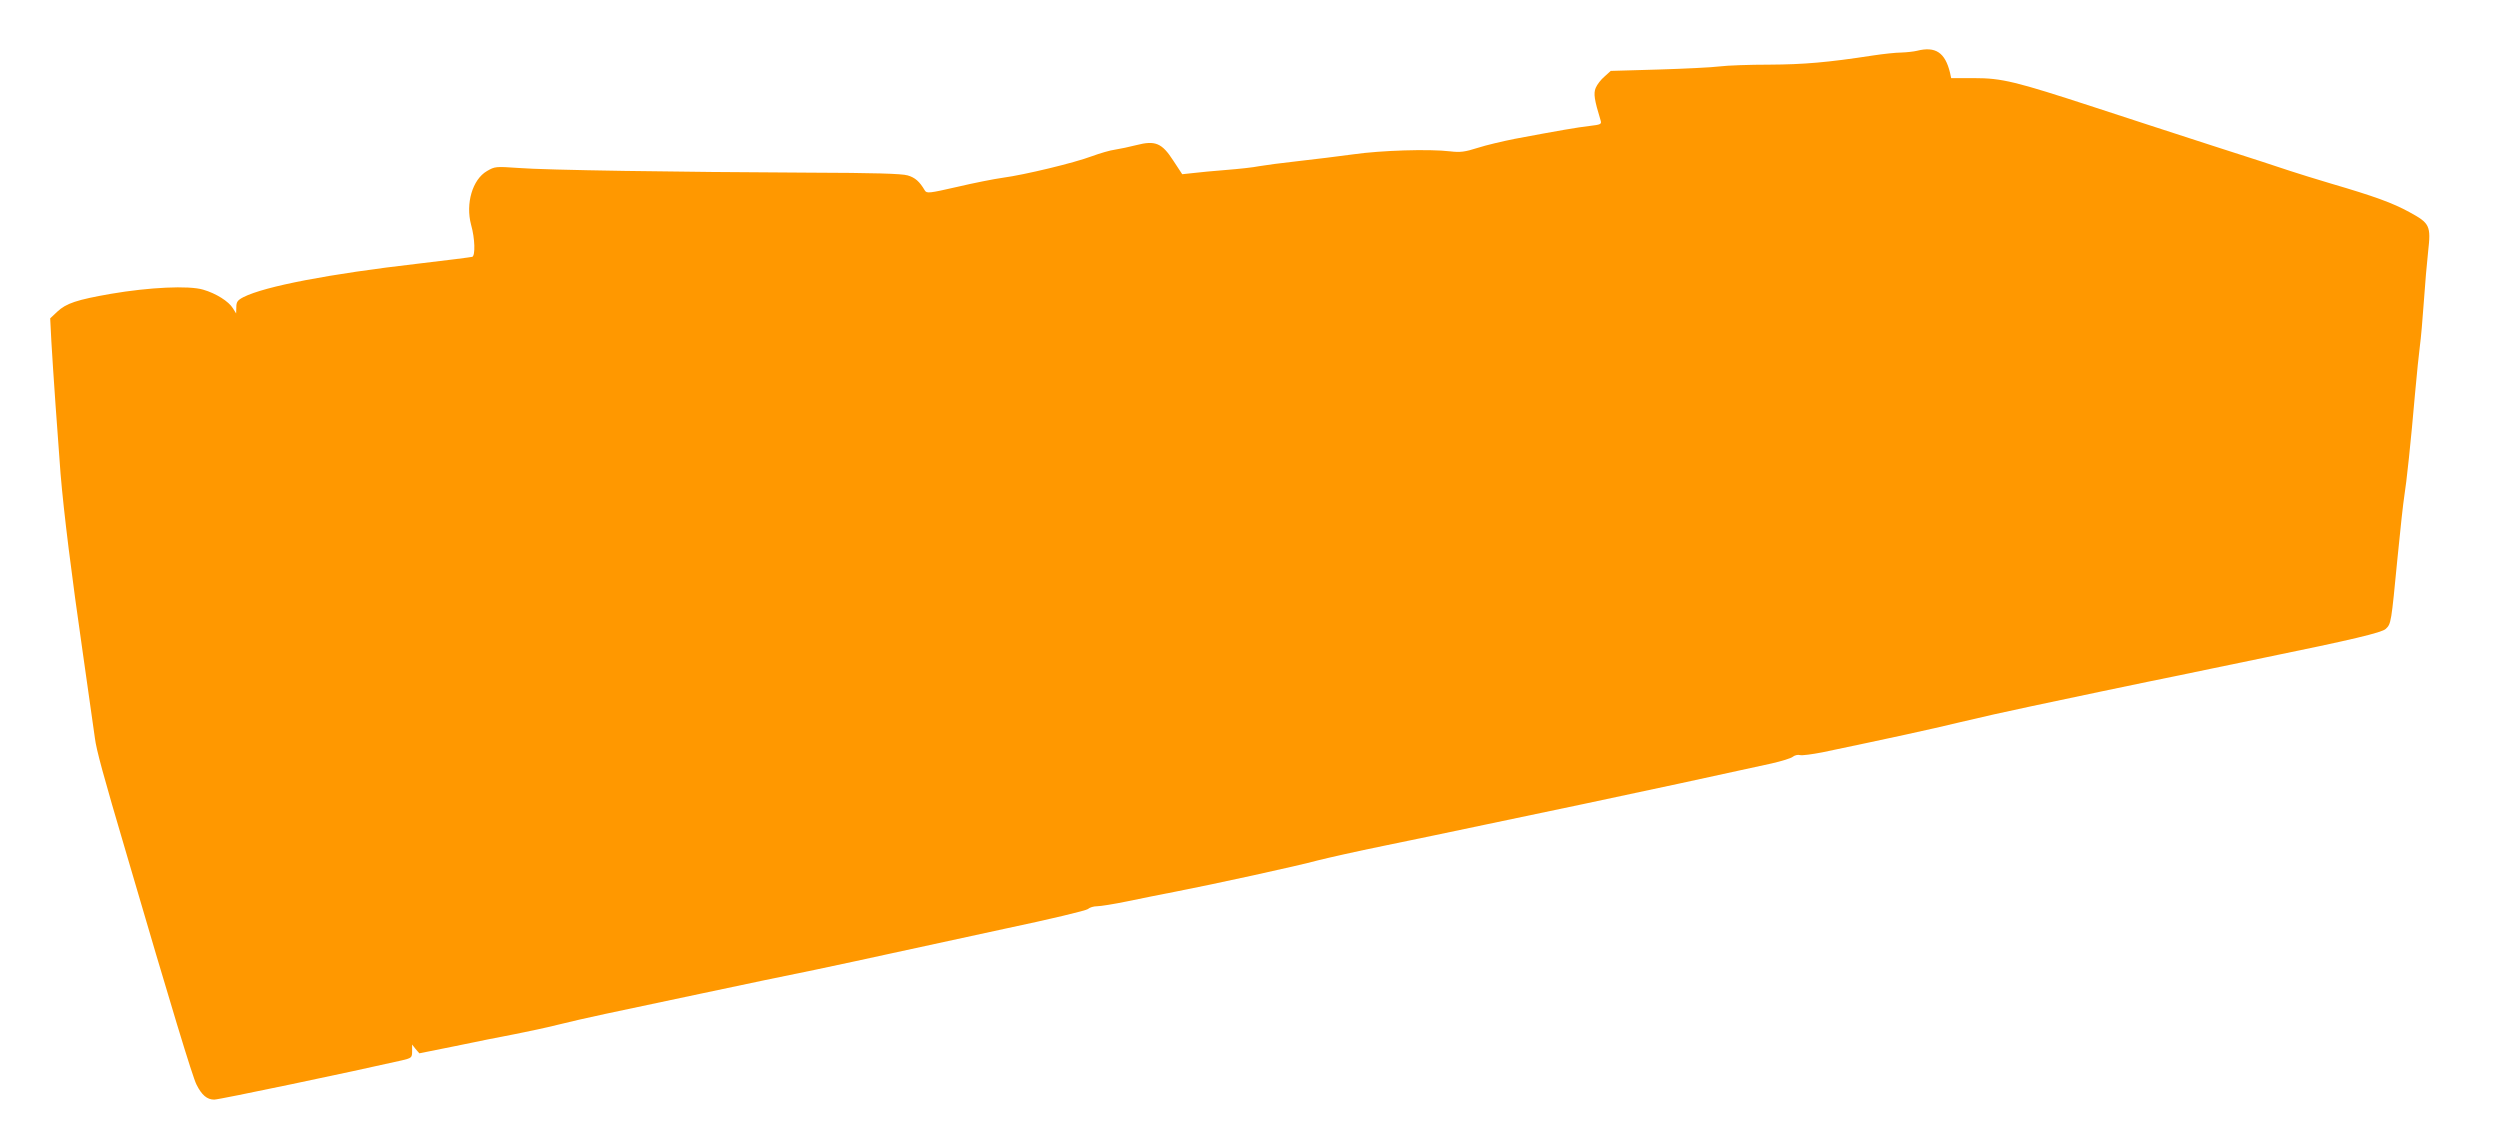 <?xml version="1.0" standalone="no"?>
<!DOCTYPE svg PUBLIC "-//W3C//DTD SVG 20010904//EN"
 "http://www.w3.org/TR/2001/REC-SVG-20010904/DTD/svg10.dtd">
<svg version="1.0" xmlns="http://www.w3.org/2000/svg"
 width="1280pt" height="588pt" viewBox="0 0 1280 588"
 preserveAspectRatio="xMidYMid meet">
<g transform="translate(0,588) scale(0.1,-0.1)"
fill="#ff9800" stroke="none">
<path d="M9815 5620 c-16 -4 -52 -8 -80 -9 -27 0 -92 -7 -145 -15 -234 -36
-355 -46 -530 -47 -102 0 -216 -4 -255 -9 -38 -5 -180 -12 -314 -16 l-244 -7
-32 -29 c-18 -15 -38 -41 -45 -58 -12 -29 -7 -61 25 -166 6 -20 2 -22 -57 -29
-61 -7 -154 -23 -383 -66 -60 -12 -146 -32 -189 -46 -66 -21 -90 -24 -140 -18
-110 13 -356 5 -496 -15 -74 -10 -202 -26 -284 -35 -82 -9 -172 -21 -200 -26
-28 -6 -103 -14 -166 -19 -63 -5 -140 -12 -171 -16 l-56 -6 -46 70 c-58 90
-92 104 -189 79 -35 -9 -83 -19 -108 -23 -25 -3 -79 -19 -120 -34 -90 -34
-344 -95 -455 -110 -44 -6 -150 -27 -235 -47 -144 -33 -155 -34 -165 -18 -27
46 -50 66 -88 77 -30 9 -174 13 -502 14 -680 3 -1354 13 -1490 24 -117 8 -121
8 -162 -16 -74 -43 -110 -166 -81 -275 20 -70 22 -158 6 -164 -7 -2 -132 -18
-278 -35 -452 -52 -784 -116 -893 -171 -31 -16 -37 -25 -37 -52 l-1 -32 -16
26 c-22 36 -87 77 -153 96 -74 22 -276 12 -470 -21 -178 -31 -231 -49 -277
-92 l-36 -34 6 -118 c8 -141 33 -497 47 -677 17 -203 56 -517 115 -925 29
-206 57 -400 61 -430 7 -57 41 -184 164 -600 227 -775 336 -1134 356 -1173 27
-54 54 -77 91 -77 26 0 707 143 961 201 50 12 52 14 52 47 l0 34 18 -23 19
-22 184 37 c101 21 238 49 304 61 66 13 165 34 220 48 55 14 165 39 245 56 80
17 305 65 500 106 195 42 452 95 570 119 118 25 296 63 395 85 99 22 362 79
585 127 223 47 412 92 421 100 8 8 29 14 46 14 17 0 86 11 154 25 68 14 180
37 249 50 186 36 622 131 728 160 52 13 202 47 335 74 133 27 370 77 527 110
157 33 382 80 500 105 215 45 781 167 960 207 52 12 102 27 110 35 9 7 25 11
36 8 11 -3 62 4 114 14 344 72 556 118 700 153 91 22 260 60 375 84 116 24
275 58 355 75 80 17 188 39 240 50 52 10 194 40 315 65 121 25 245 51 275 57
454 93 605 129 625 148 28 26 28 32 60 361 14 145 30 289 35 319 11 66 34 281
55 525 9 99 20 209 25 245 5 36 14 137 20 225 6 88 16 204 22 257 15 132 9
145 -96 202 -86 47 -176 80 -401 146 -77 23 -171 52 -210 65 -38 13 -218 72
-400 130 -181 59 -454 147 -605 197 -401 131 -470 148 -612 148 l-118 0 -6 28
c-25 103 -74 136 -169 112z"/>
</g>
</svg>
